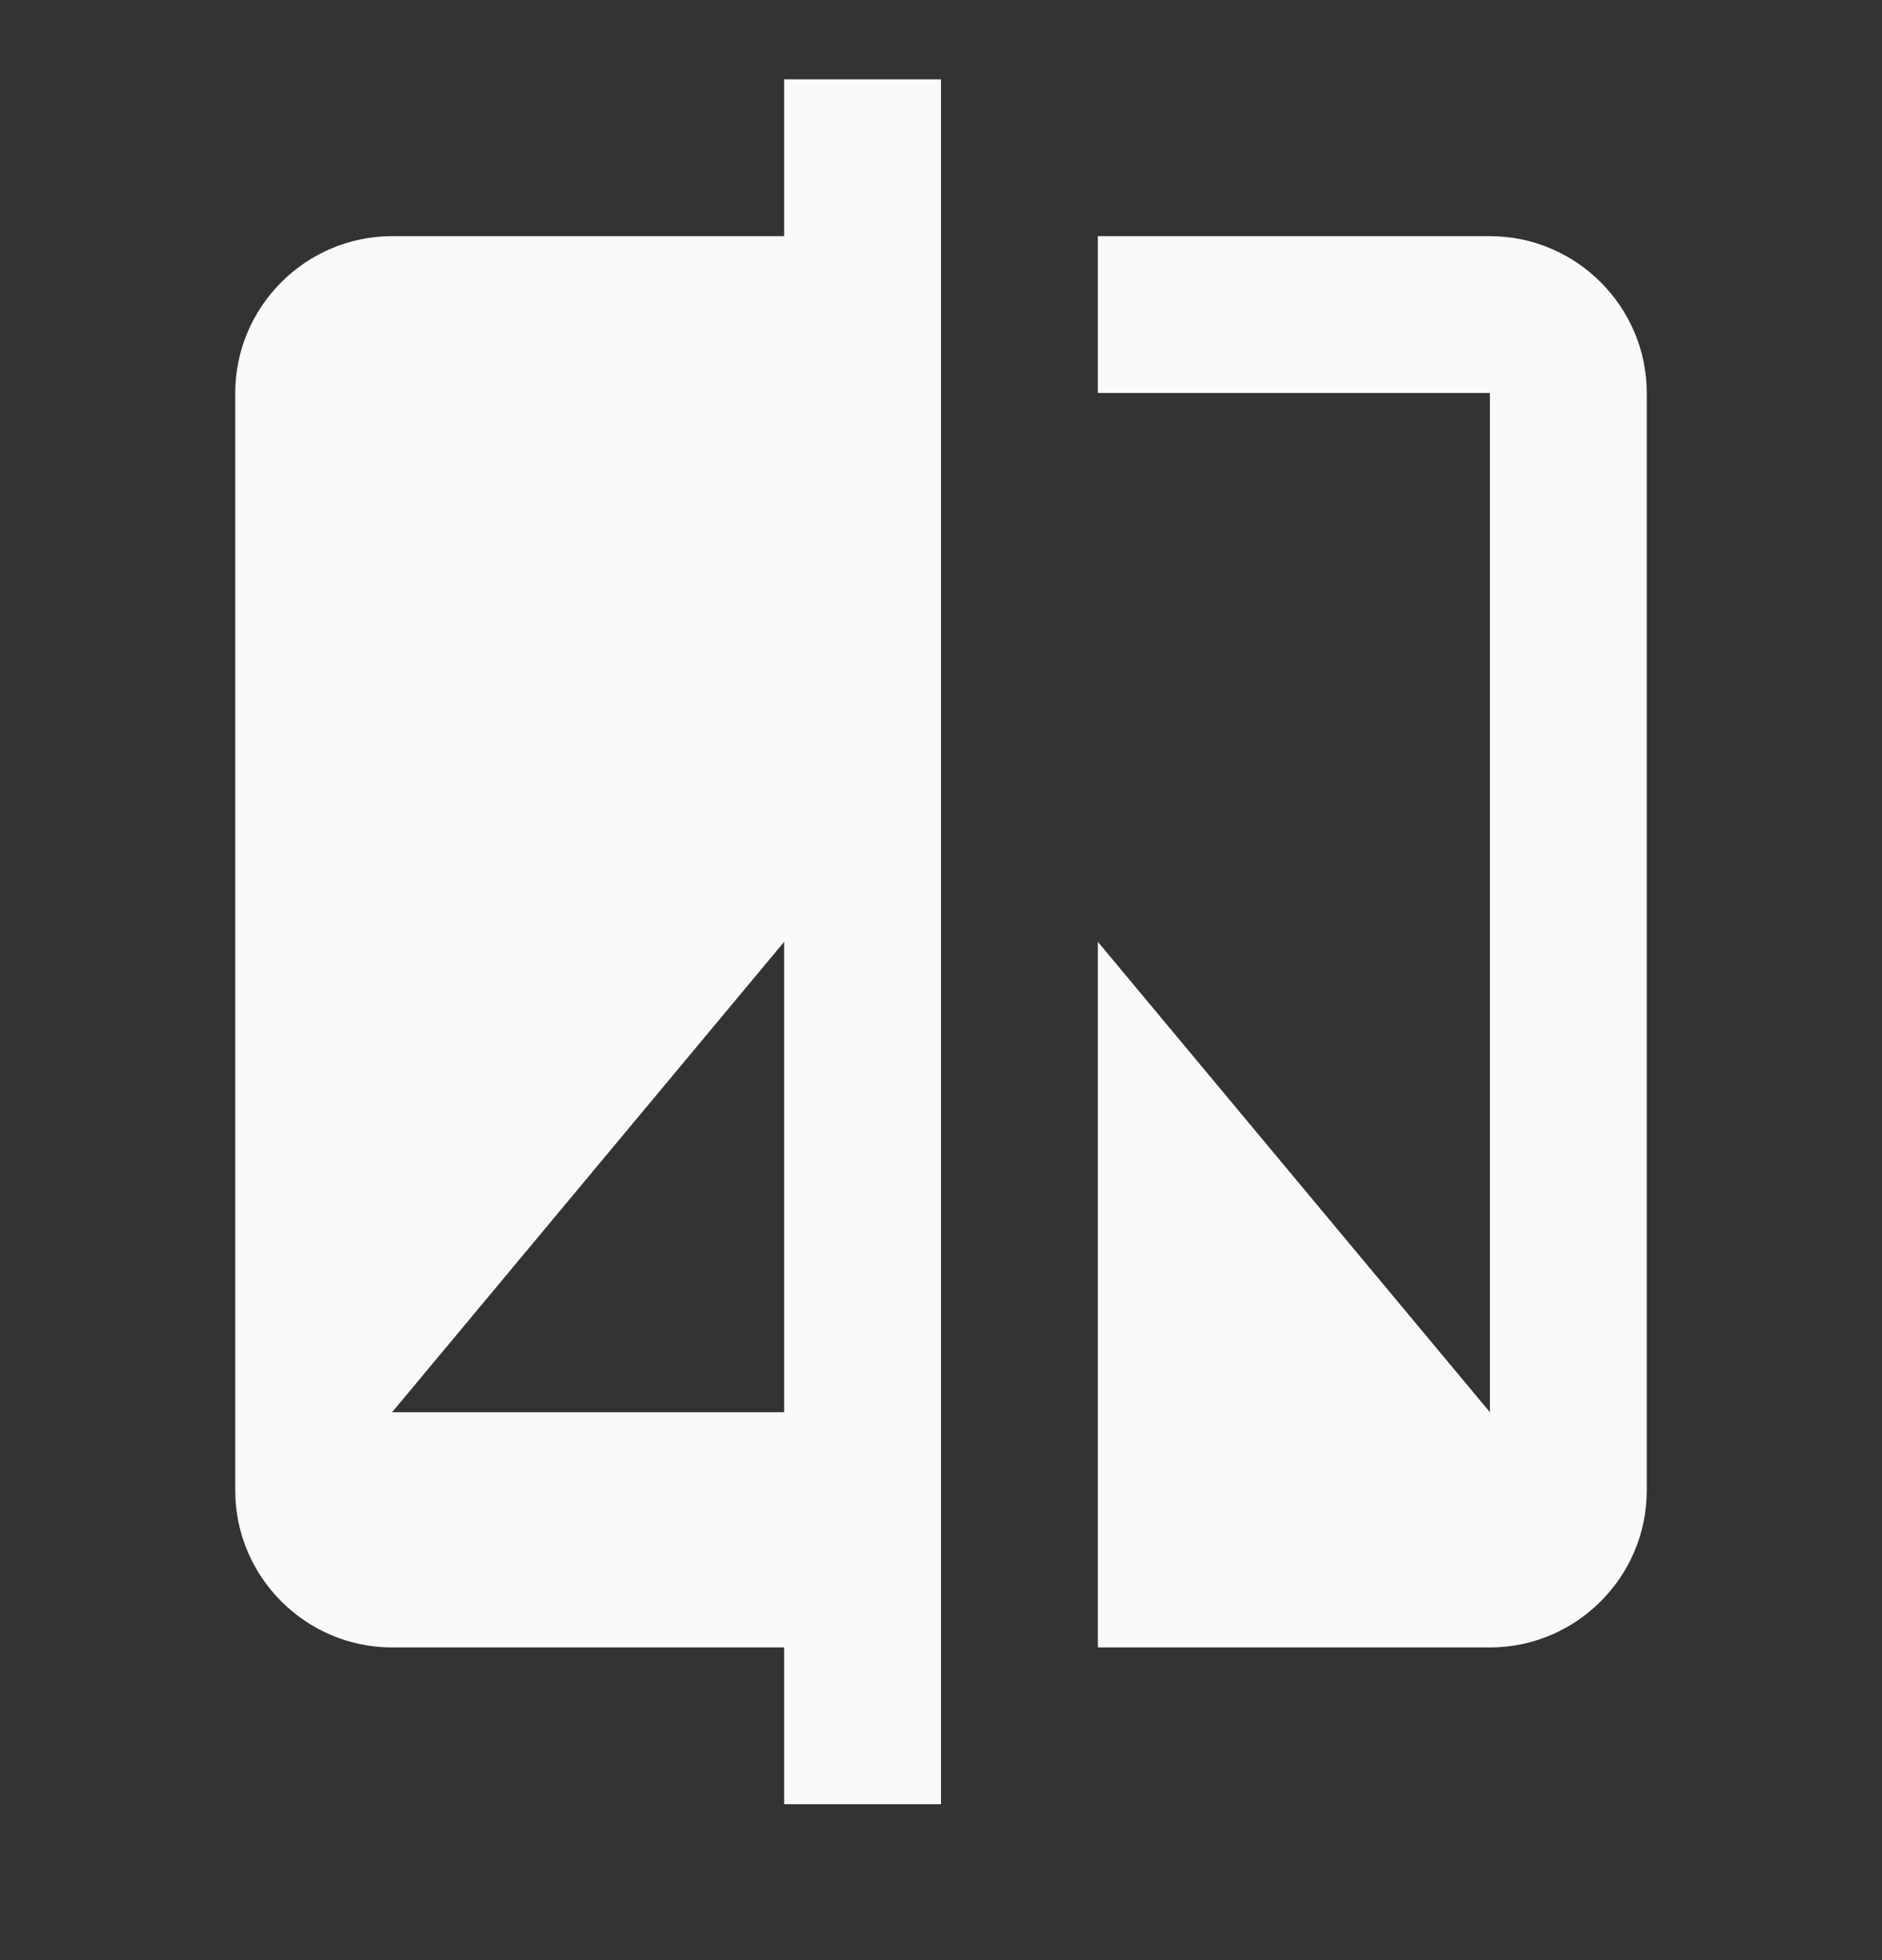 <svg width="24" height="25" viewBox="0 0 24 25" fill="none" xmlns="http://www.w3.org/2000/svg">
<rect x="0" y="0" width="24" height="25" fill="#333333" stroke="none"/>
<path d="M10 3.012H5C3.9 3.012 3 3.912 3 5.012V19.012C3 20.112 3.9 21.012 5 21.012H10V23.012H12V1.012H10V3.012ZM10 18.012H5L10 12.012V18.012ZM19 3.012H14V5.012H19V18.012L14 12.012V21.012H19C20.1 21.012 21 20.112 21 19.012V5.012C21 3.912 20.1 3.012 19 3.012Z" fill="#FAFAFA"/>
</svg>
